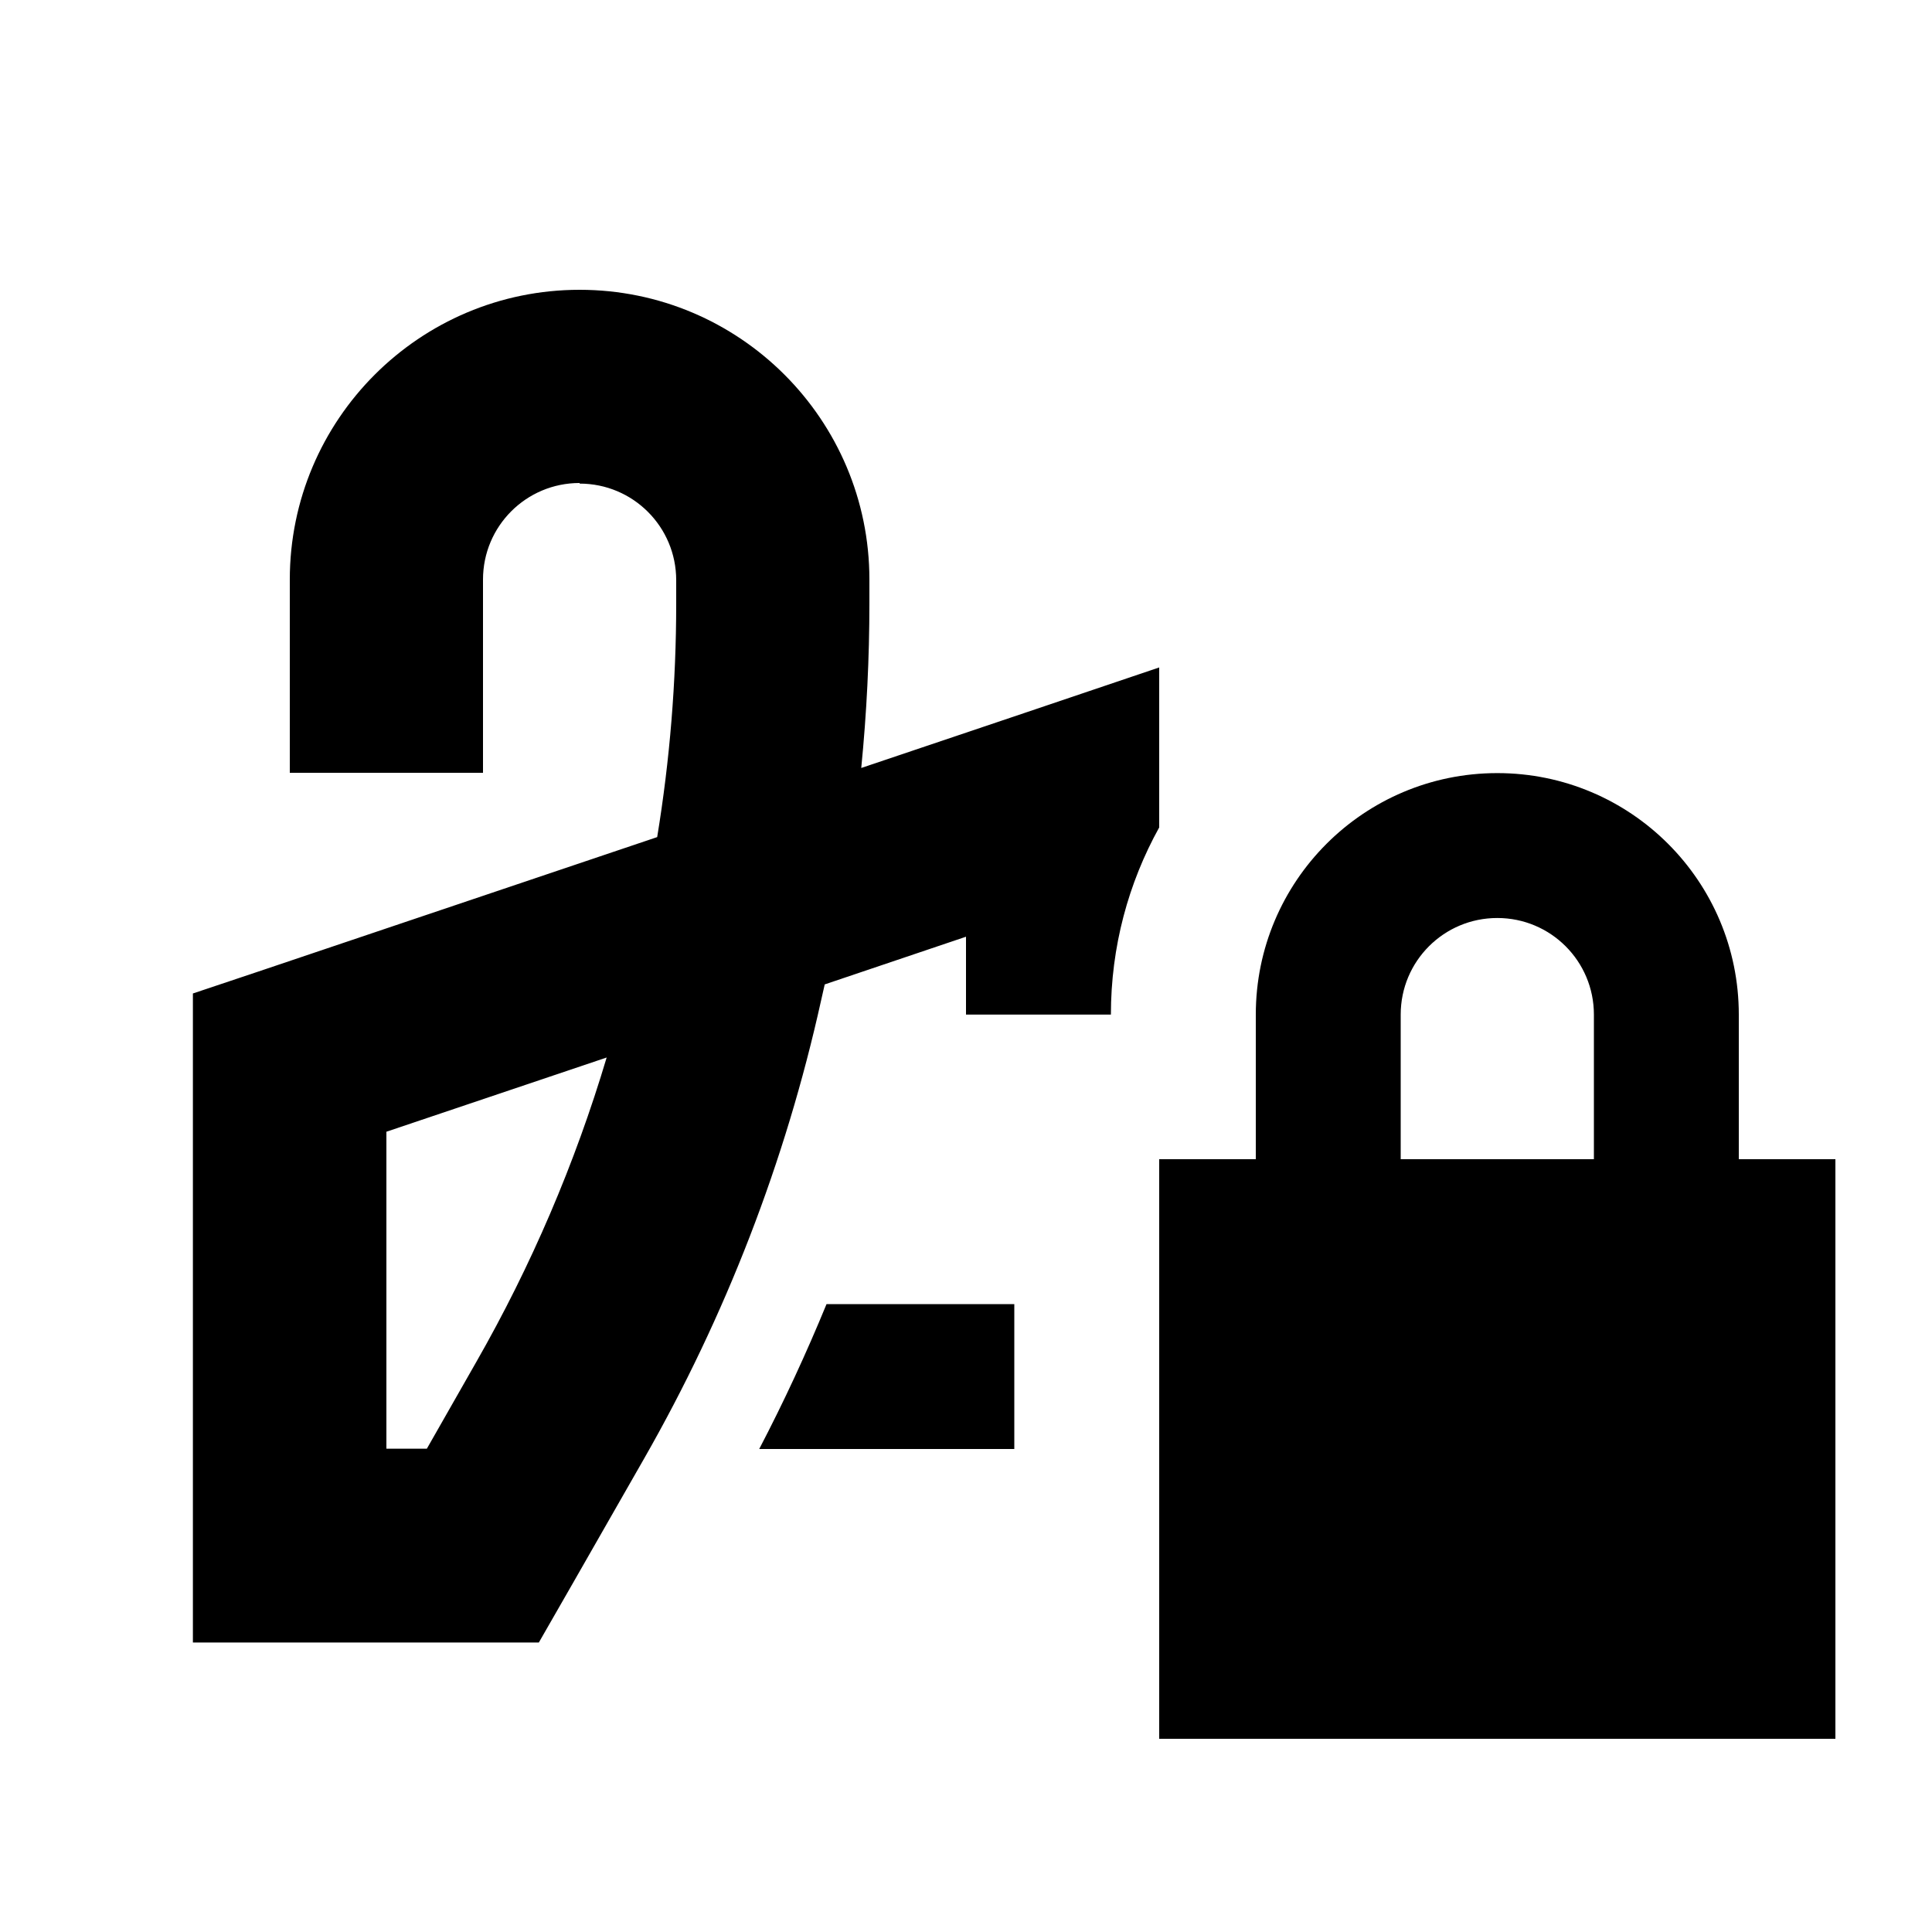 <svg xmlns="http://www.w3.org/2000/svg" viewBox="0 0 640 640"><!--! Font Awesome Pro 7.1.0 by @fontawesome - https://fontawesome.com License - https://fontawesome.com/license (Commercial License) Copyright 2025 Fonticons, Inc. --><path fill="currentColor" d="M192 160C174.3 160 160 174.3 160 192L160 256L96 256L96 192C96 139 139 96 192 96C245 96 288 139 288 192L288 199.8C288 218 287.1 236.2 285.3 254.4C325.4 240.9 358.3 229.8 384 221.1L384 274.1C373.8 292.5 368 313.6 368 336.1L320 336.1L320 310.3L273.2 326.1L272 331.4C260.2 384.7 240.4 435.9 213.3 483.3C193.5 517.9 182 538.1 178.5 544.1L63.9 544.1L63.9 329.1L85.7 321.8L217.7 277.3C221.9 251.7 224 225.9 224 200L224 192.2C224 174.5 209.7 160.2 192 160.2zM336 432L336 480L251.5 480C259.7 464.3 267.1 448.3 273.8 432L335.9 432zM201 350.3L128 374.9L128 479.9L141.4 479.9L157.7 451.3C176 419.3 190.5 385.4 201 350.2zM528 336.1C528 318.4 513.7 304.1 496 304.1C478.3 304.1 464 318.4 464 336.1L464 384L528 384L528 336.1zM384 384L416 384L416 336.1C416 291.9 451.8 256.1 496 256.1C540.2 256.1 576 291.9 576 336.1L576 384L608 384L608 576L384 576L384 384z"/></svg>